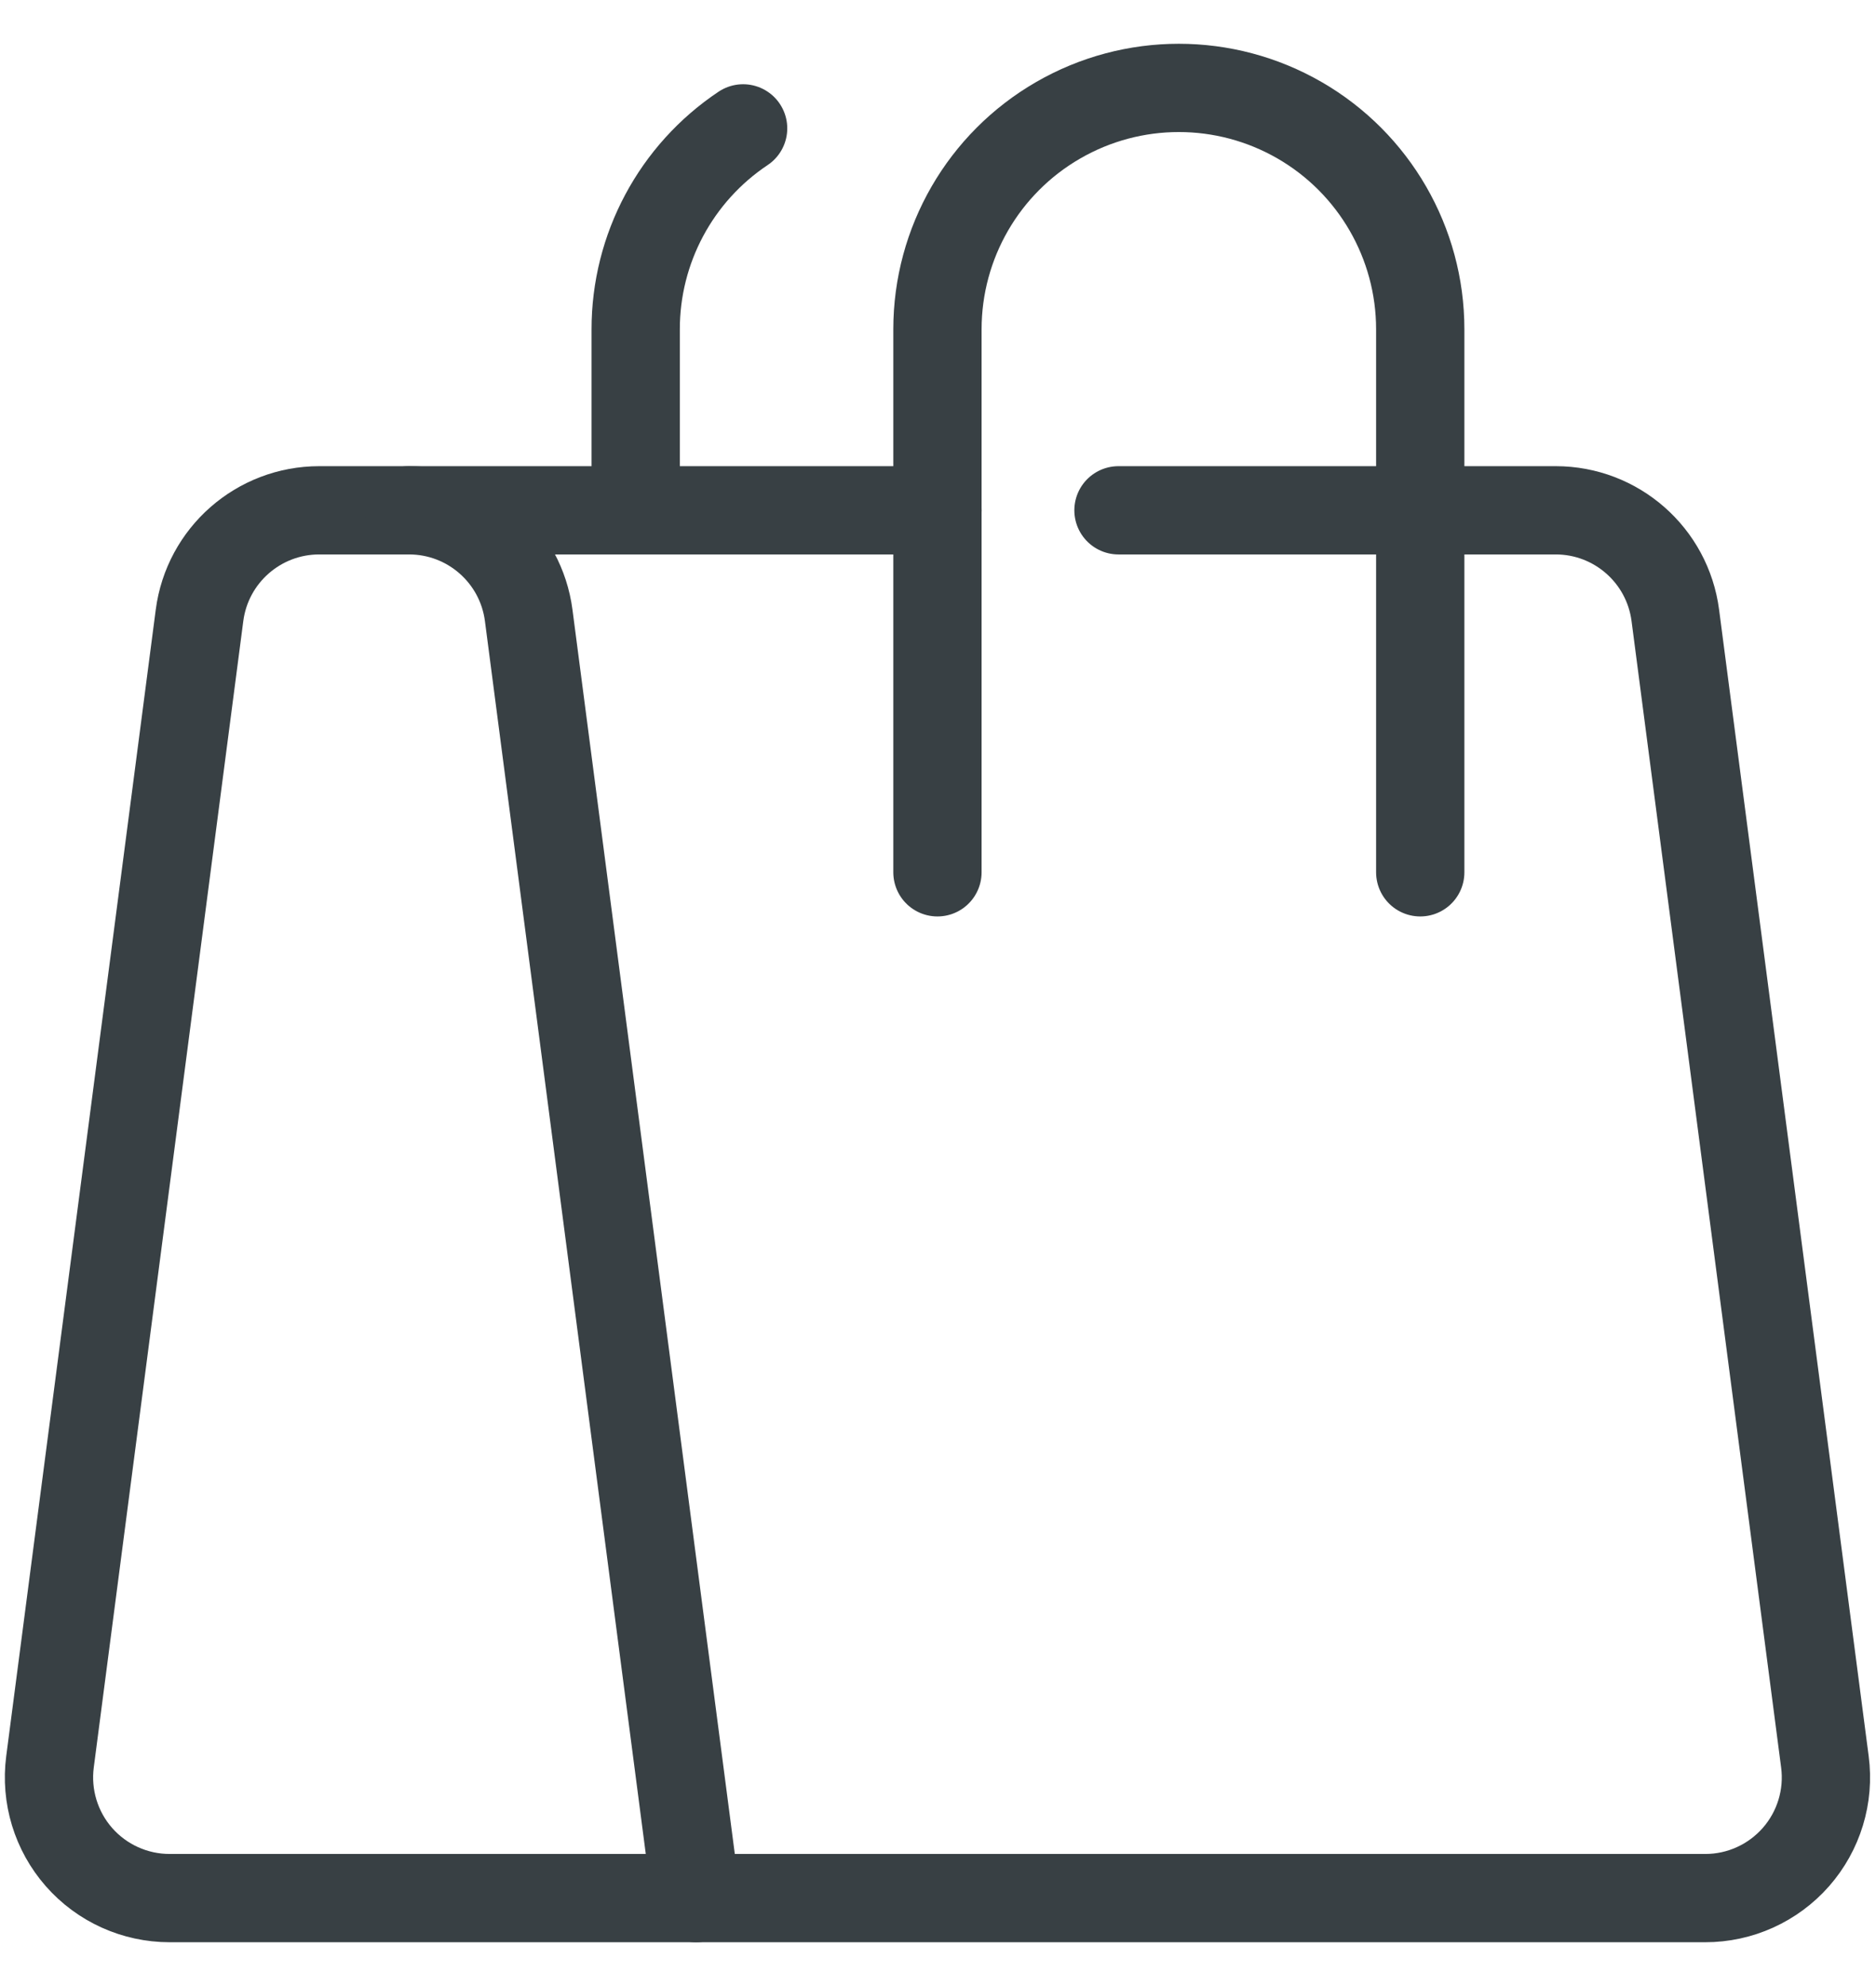 <svg width="34" height="36" viewBox="0 0 34 36" fill="none" xmlns="http://www.w3.org/2000/svg">
<path fill-rule="evenodd" clip-rule="evenodd" d="M12.615 34.406H3.075C2.445 34.406 1.846 34.135 1.431 33.662C1.016 33.189 0.825 32.56 0.906 31.936L3.616 11.155C3.758 10.065 4.687 9.25 5.786 9.25H7.413C8.512 9.25 9.44 10.065 9.582 11.155L12.615 34.406Z" stroke="#384044" stroke-width="1.6" stroke-linecap="round" stroke-linejoin="round"/>
<path d="M20.271 9.25H28.195C29.293 9.25 30.221 10.065 30.363 11.155L33.074 31.936C33.156 32.56 32.964 33.189 32.549 33.662C32.133 34.135 31.534 34.407 30.904 34.406H12.615" stroke="#384044" stroke-width="1.6" stroke-linecap="round" stroke-linejoin="round"/>
<path d="M7.413 9.25H16.99" stroke="#384044" stroke-width="1.6" stroke-linecap="round" stroke-linejoin="round"/>
<path d="M25.74 15.812V5.969C25.74 4.406 24.906 2.961 23.553 2.18C22.199 1.398 20.531 1.398 19.178 2.18C17.824 2.961 16.99 4.406 16.99 5.969V15.812" stroke="#384044" stroke-width="1.6" stroke-linecap="round" stroke-linejoin="round"/>
<path d="M13.468 2.327C12.25 3.14 11.519 4.508 11.521 5.973V9.25" stroke="#384044" stroke-width="1.6" stroke-linecap="round" stroke-linejoin="round"/>
</svg>
